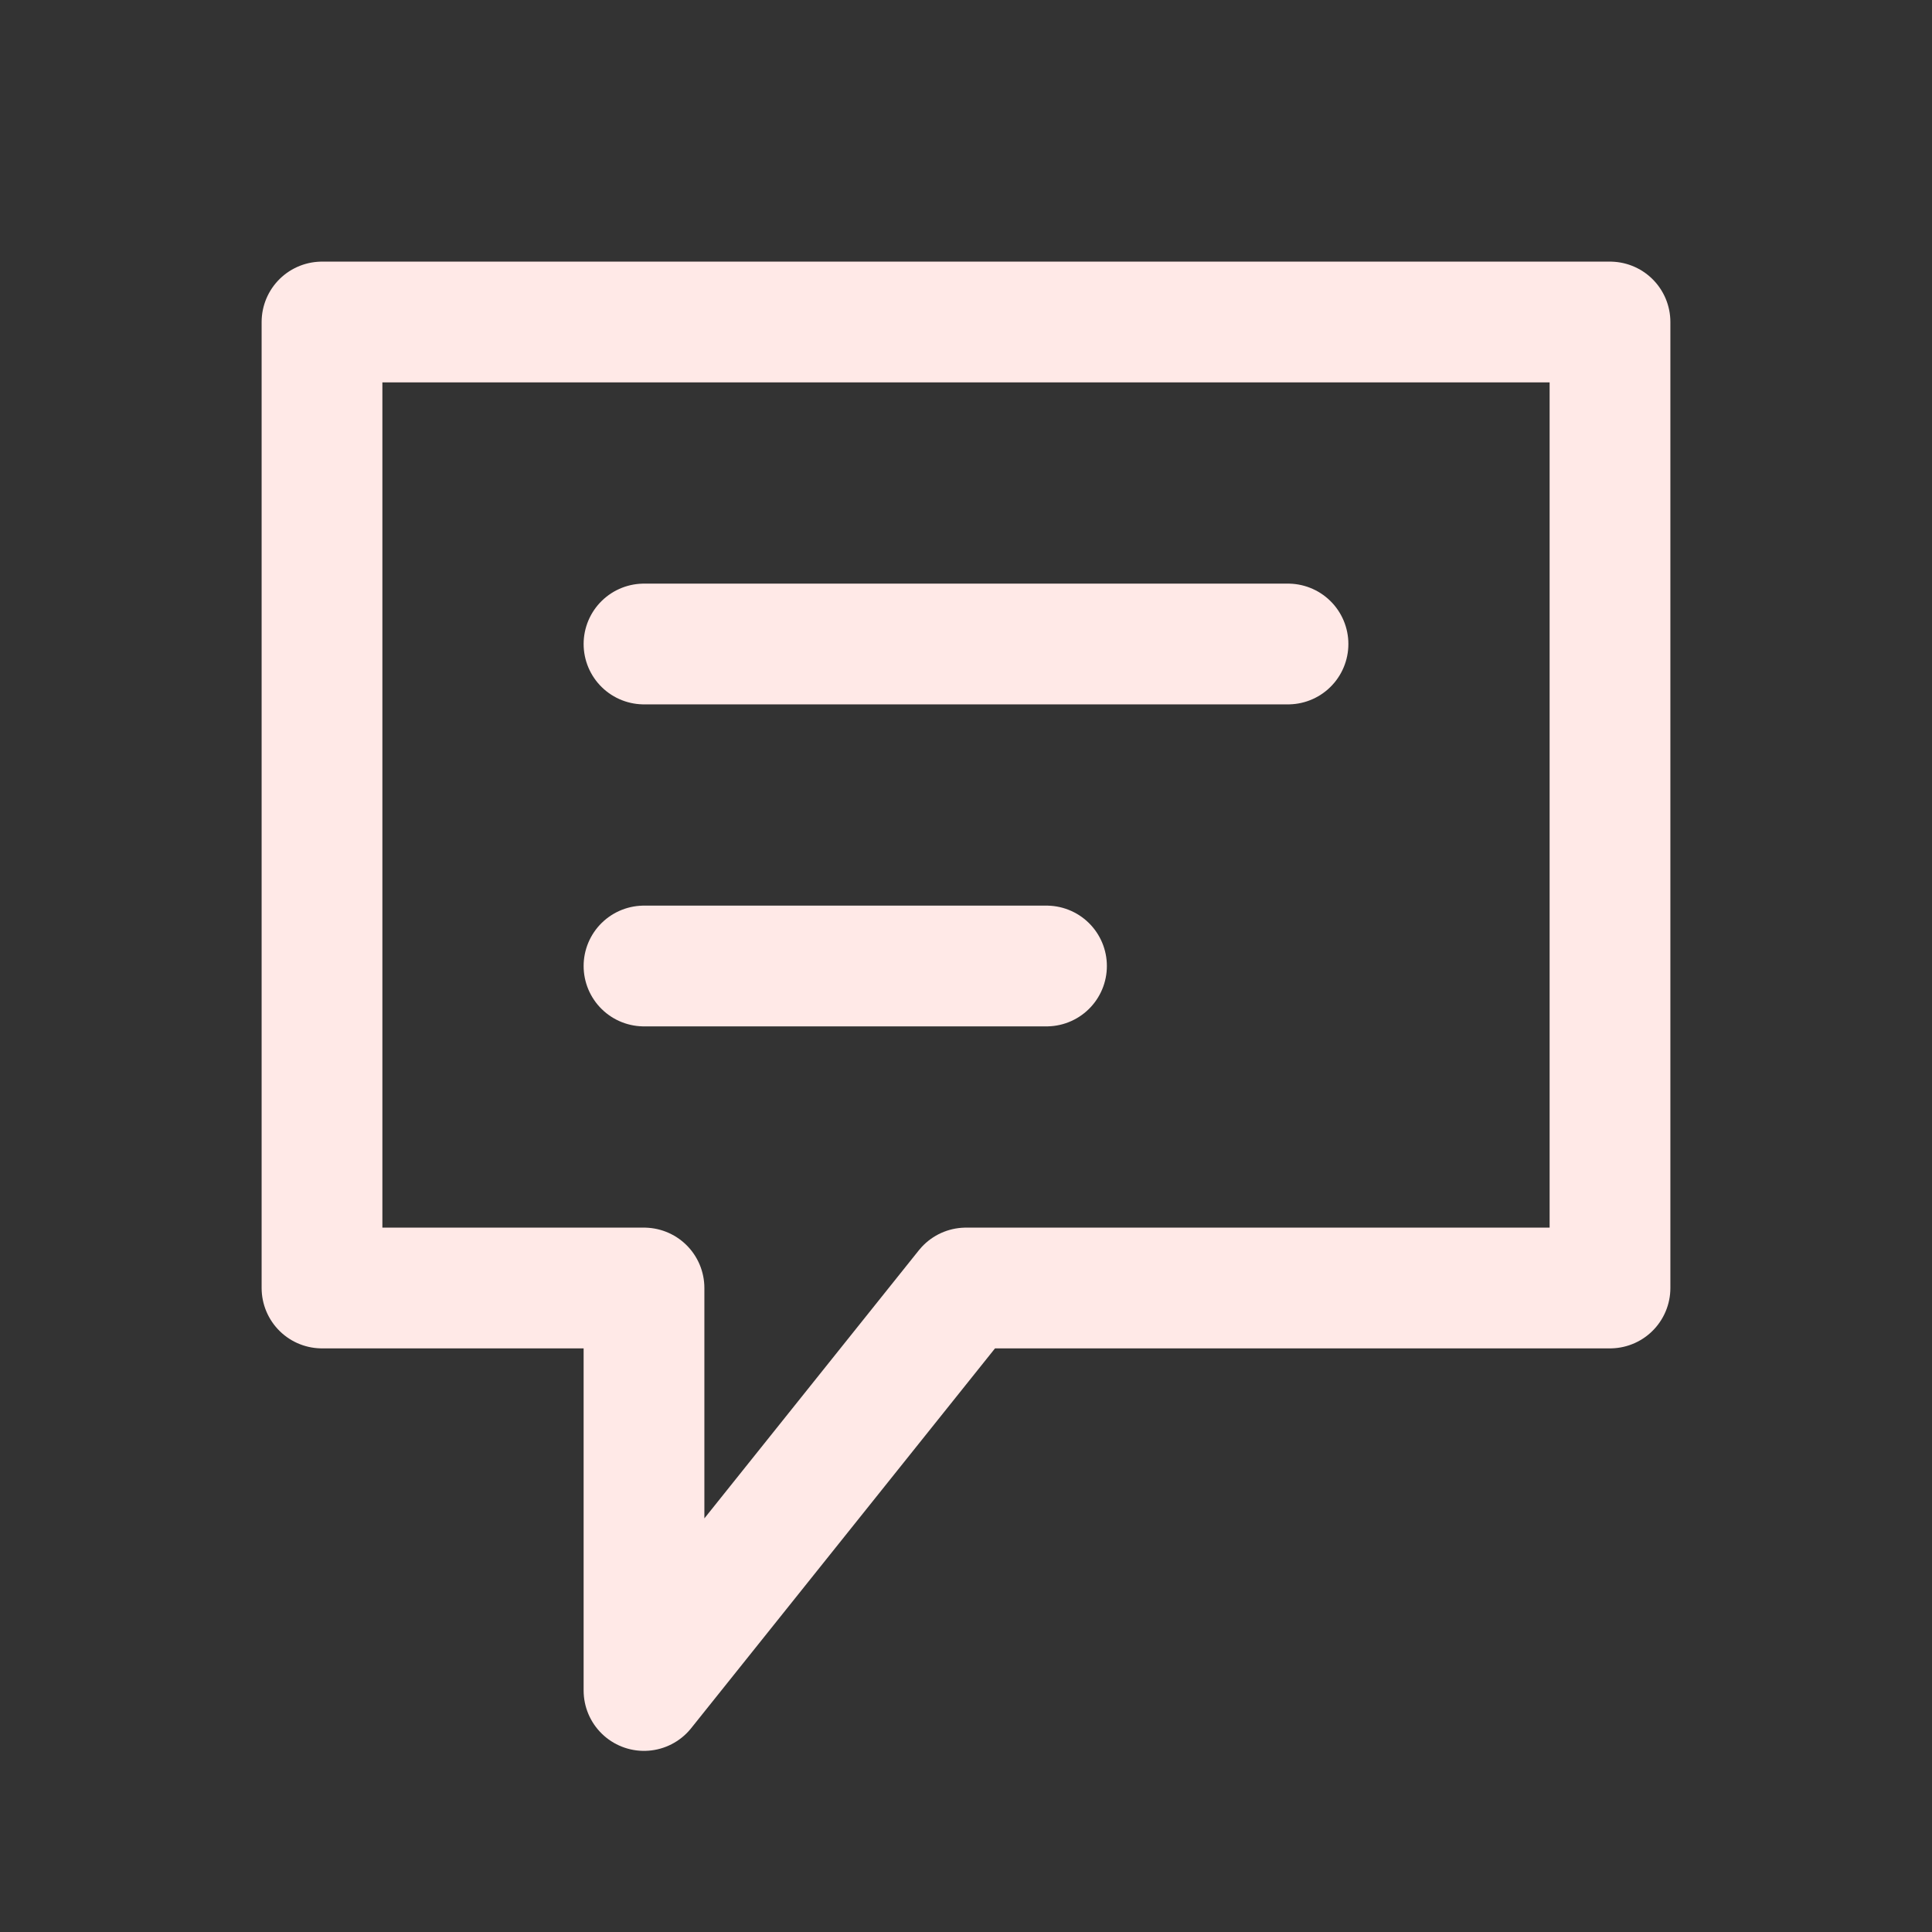 <?xml version="1.0" encoding="utf-8"?>
<svg viewBox="0 0 24 24" fill="none" xmlns="http://www.w3.org/2000/svg">
<rect x="0" y="0" width="24" height="24" fill="#333333" stroke="none"/>
<path d="M8 16V21L12 16H20V4H4V16H7Z" stroke="#ffe9e7" stroke-width="1.5" stroke-linecap="round" stroke-linejoin="round"/>
<path d="M8 8H16M8 12H13M7Z" stroke="#ffe9e7" stroke-width="1.5" stroke-linecap="round" stroke-linejoin="round"/>
</svg>